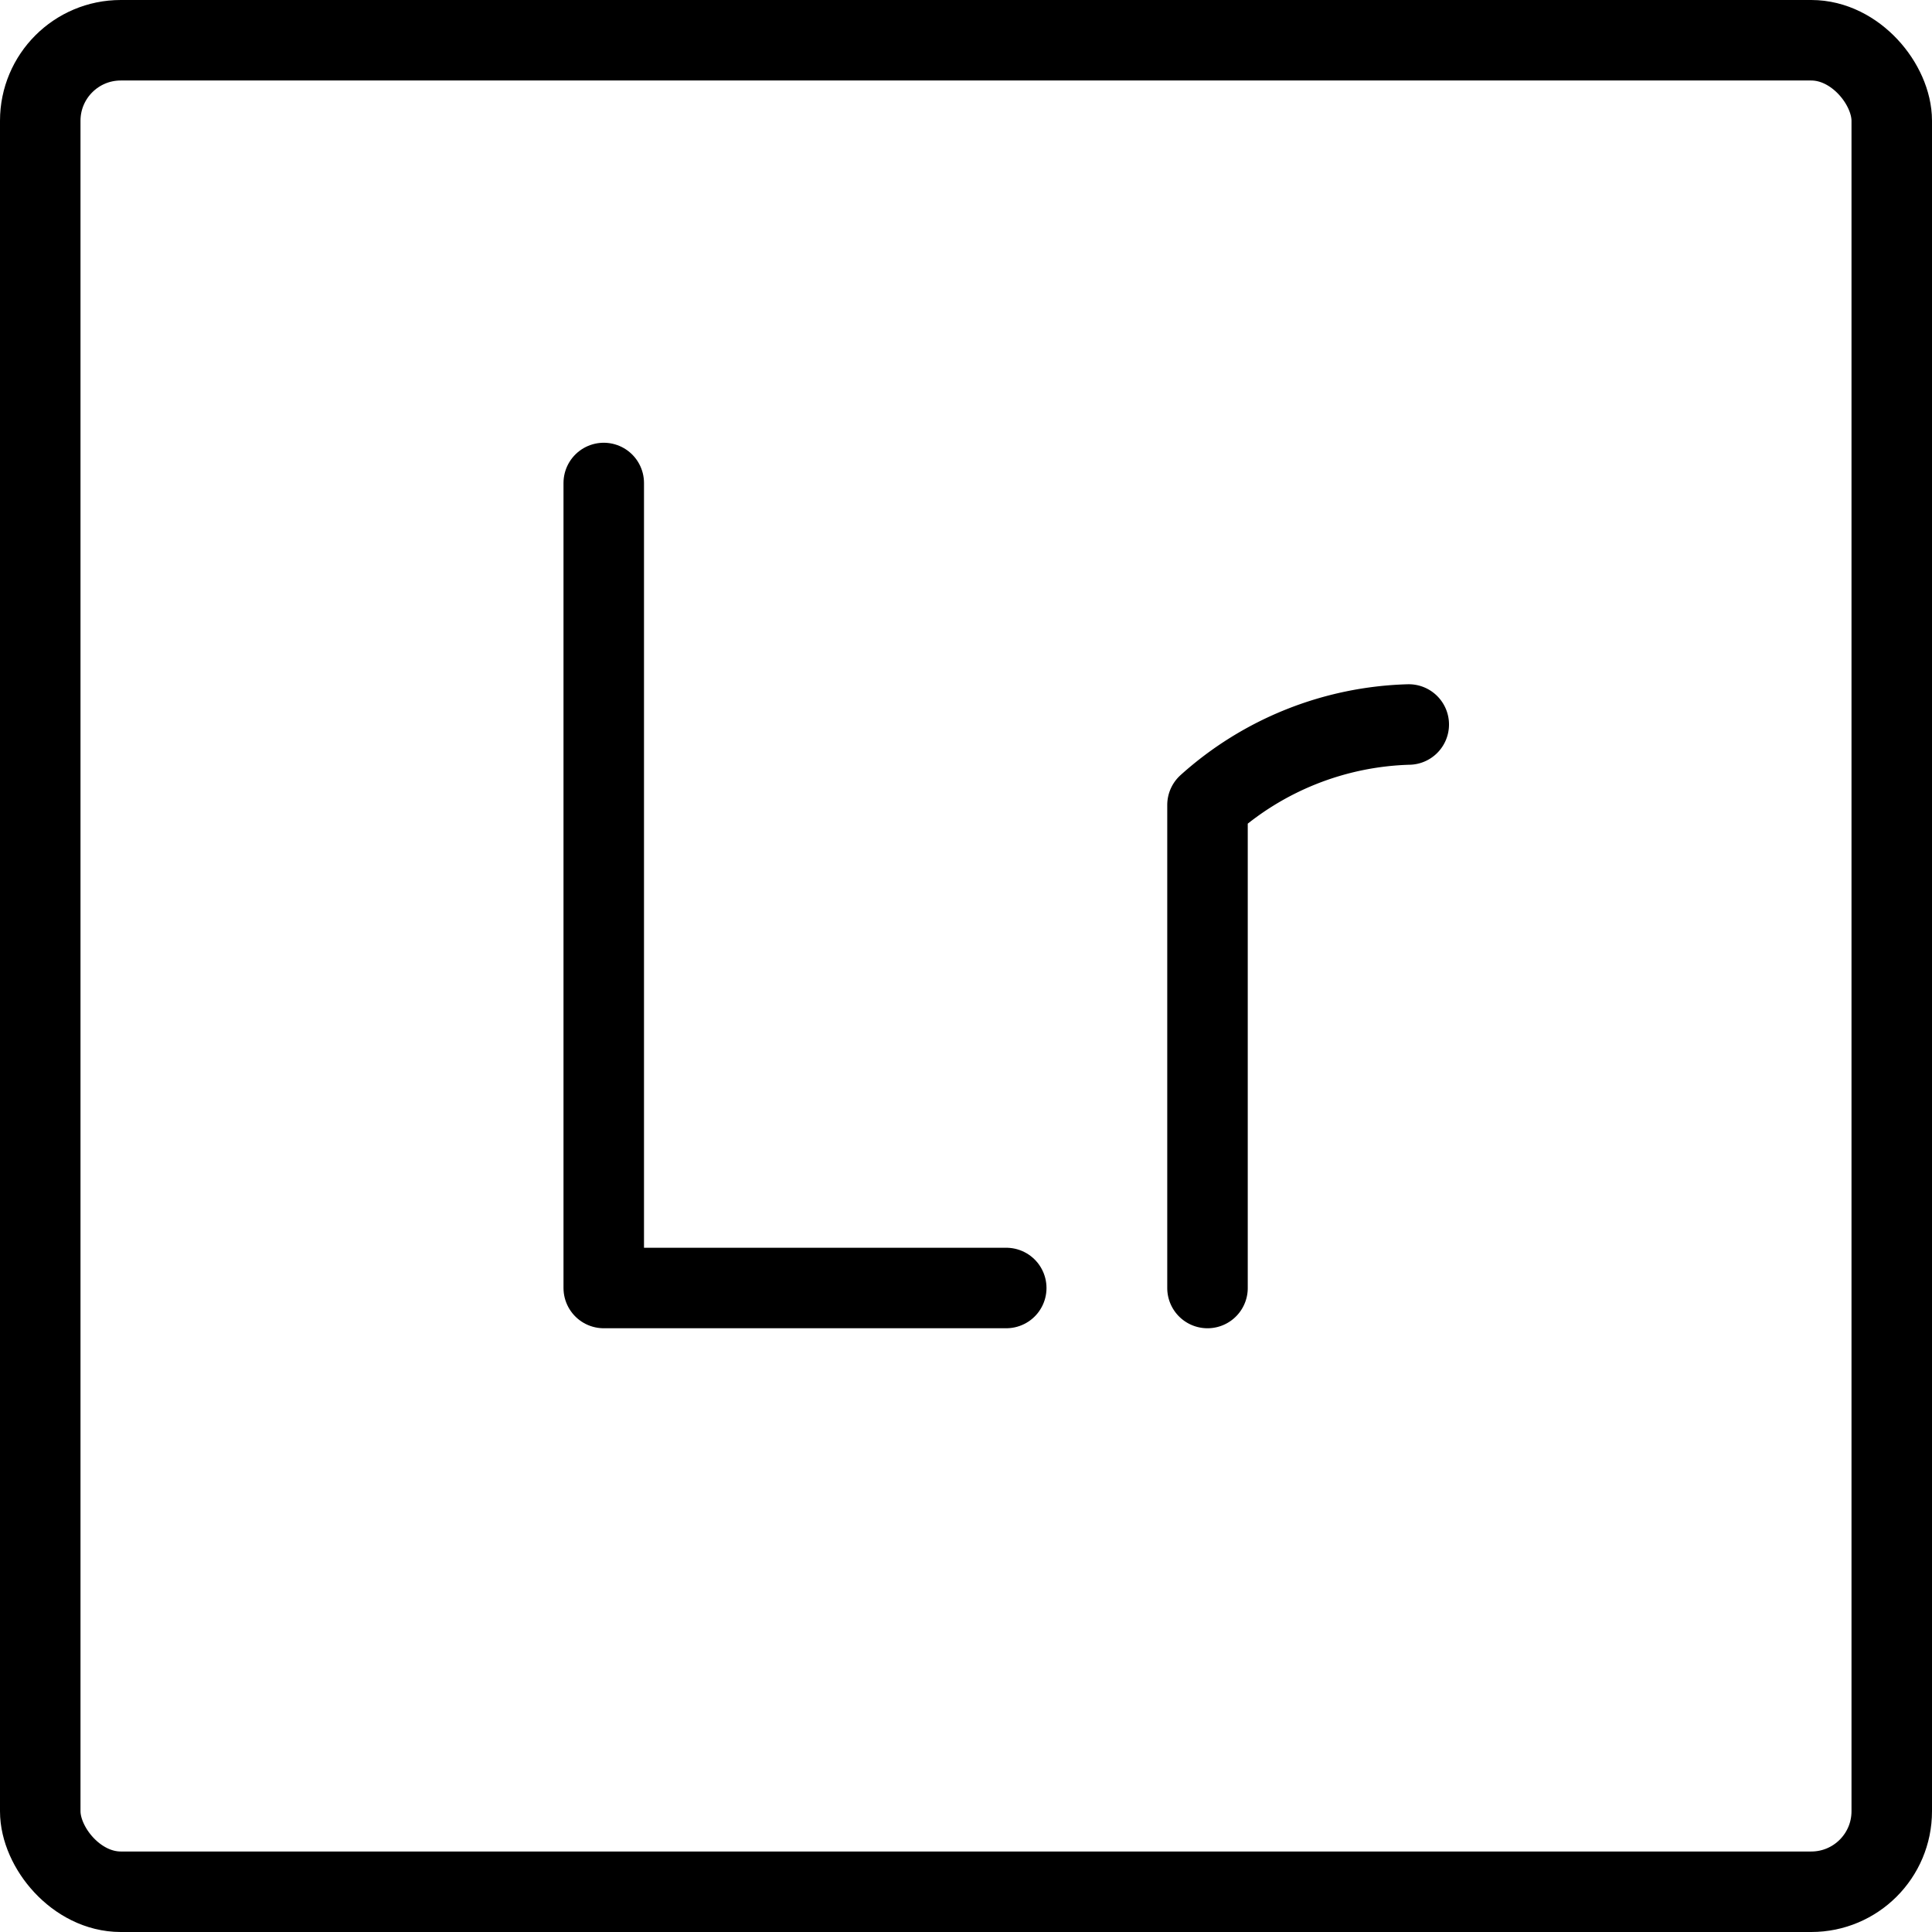 <svg xmlns="http://www.w3.org/2000/svg" viewBox="0 0 24 24">
  
<g transform="matrix(1,0,0,1,0,0)"><g>
    <rect x="0.5" y="0.5" width="23" height="23" rx="1" style="fill: none;stroke: #000000;stroke-linecap: round;stroke-linejoin: round"></rect>
    <path d="M15,16V10a3.9,3.9,0,0,1,2.5-1" style="fill: none;stroke: #000000;stroke-linecap: round;stroke-linejoin: round"></path>
    <polyline points="7.5 6 7.5 16 12.5 16" style="fill: none;stroke: #000000;stroke-linecap: round;stroke-linejoin: round"></polyline>
  </g></g></svg>